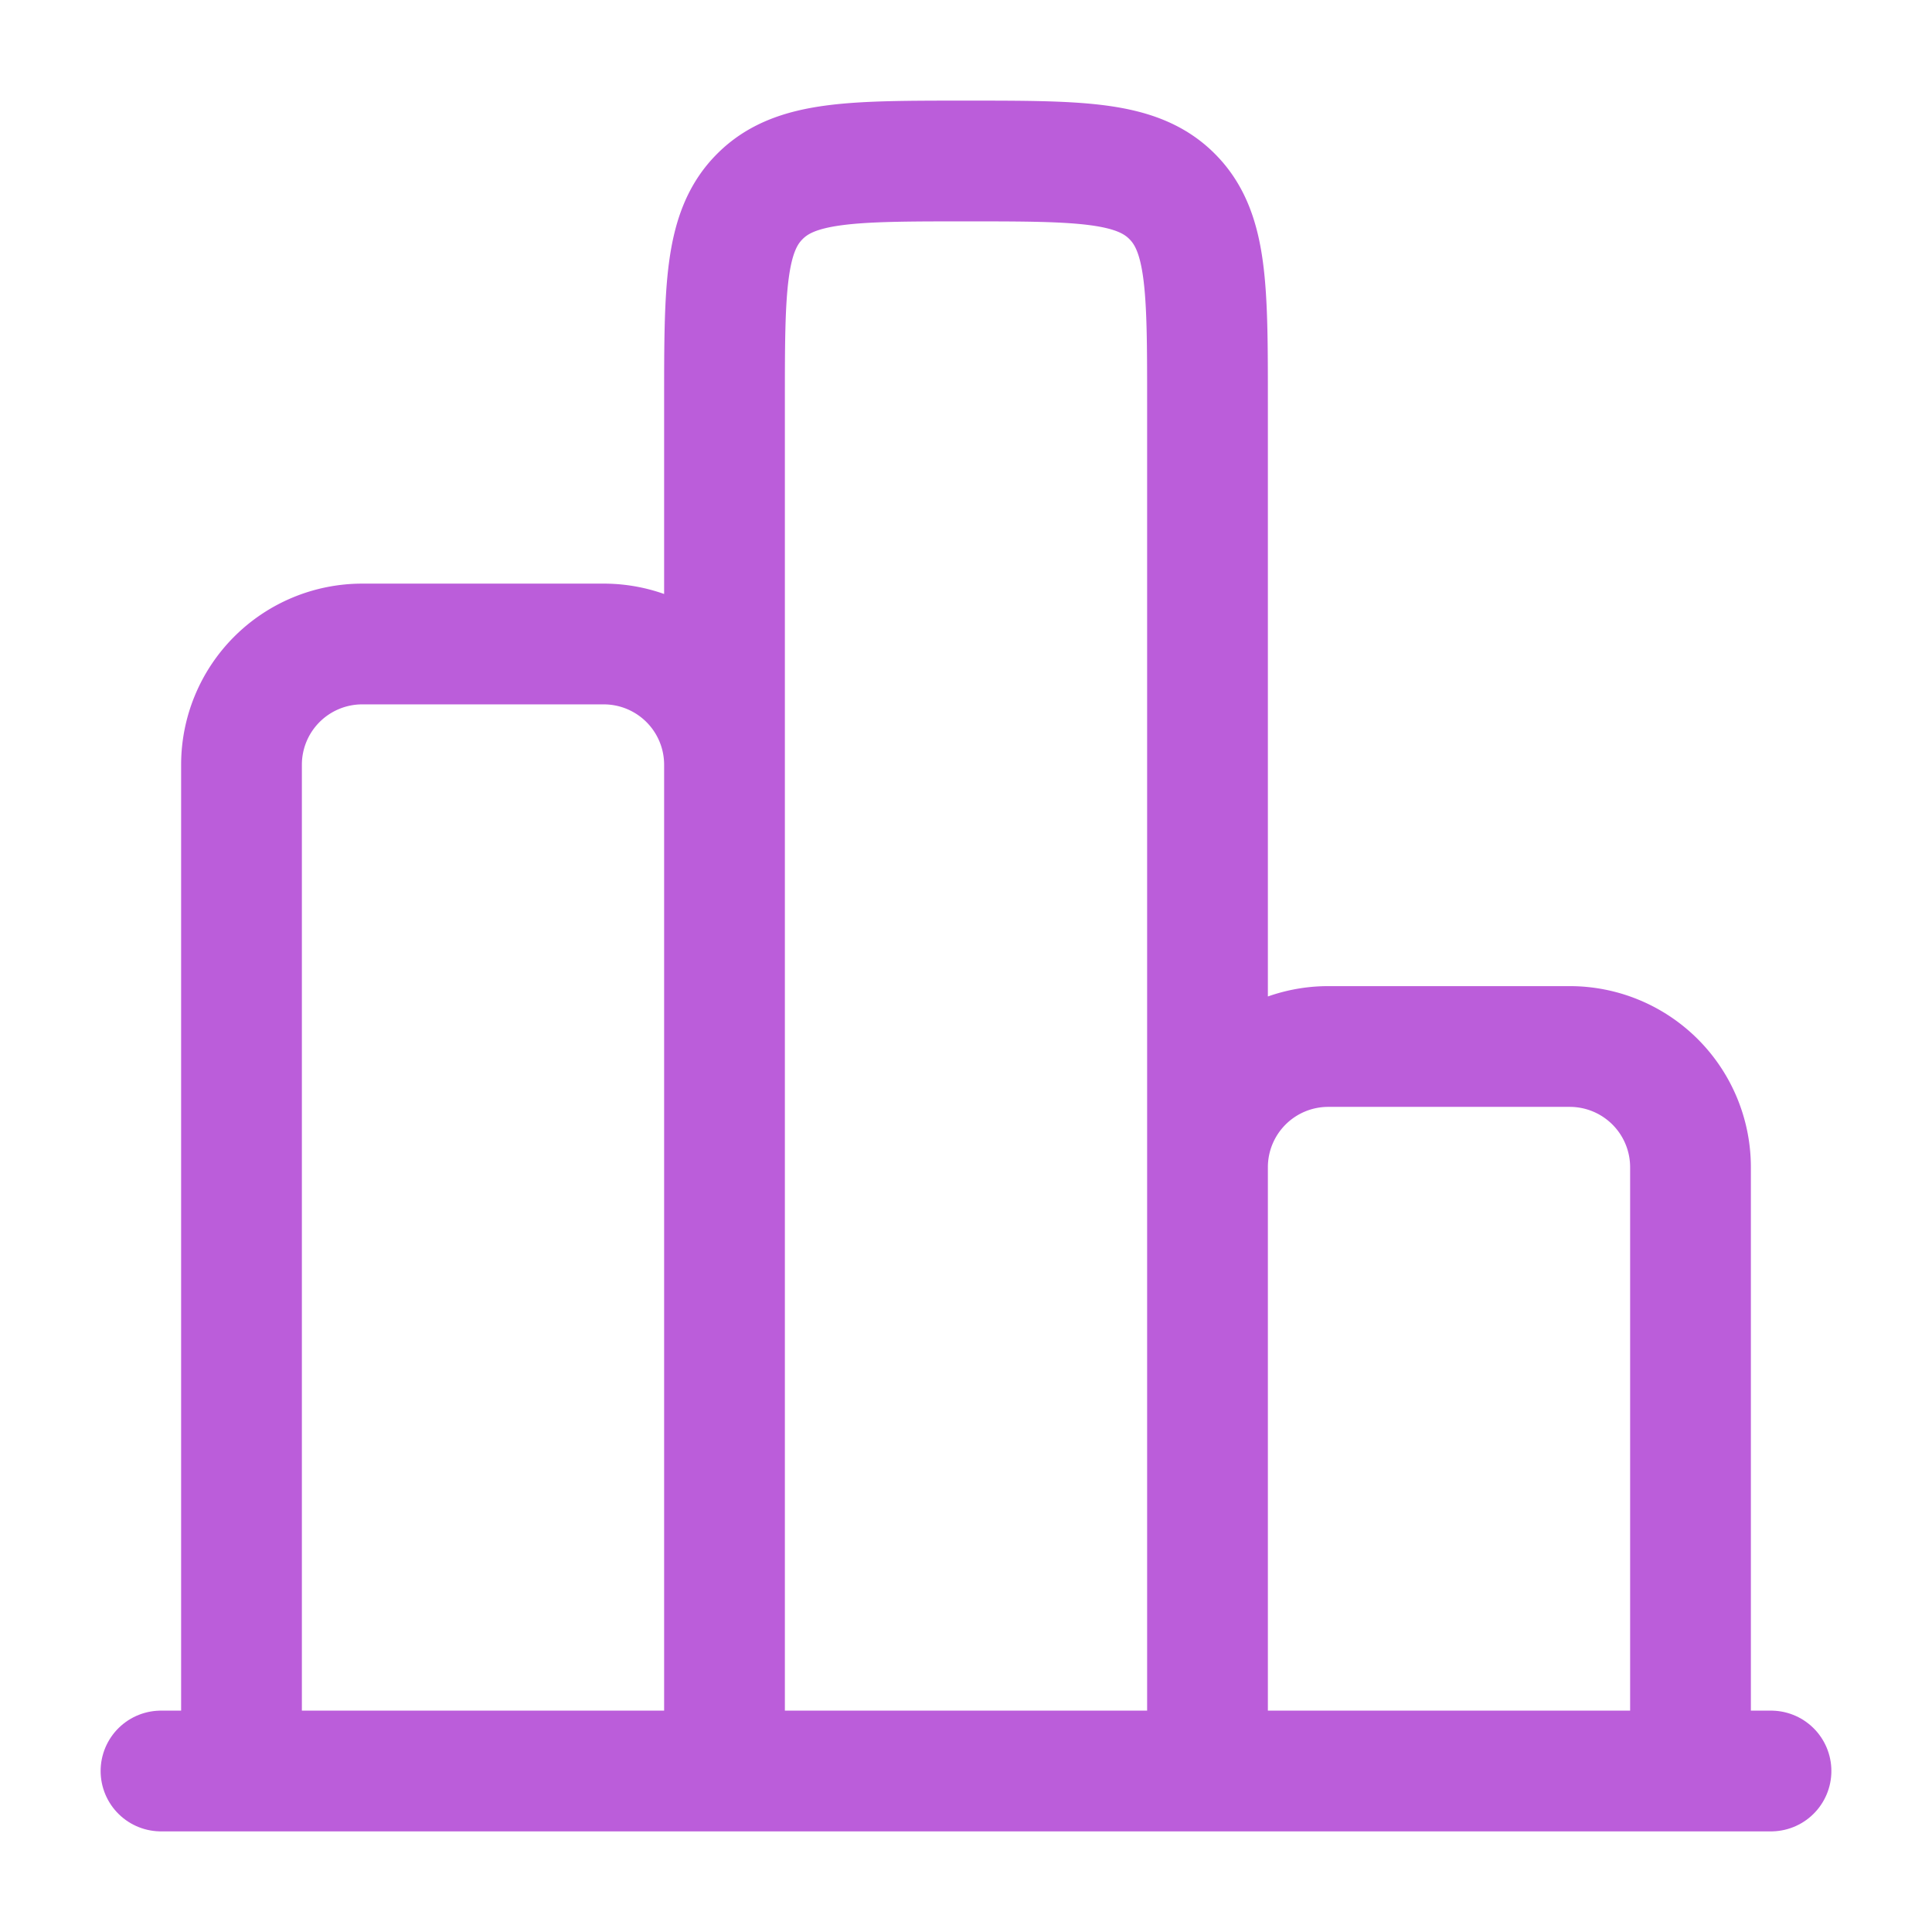 <svg xmlns="http://www.w3.org/2000/svg" width="24" height="24" viewBox="0 0 24 24"><g fill="none" stroke="#bb5dda" stroke-width="1.5"><path stroke-linecap="round" d="M22 22H2"/><path d="M21 22v-7.5a1.5 1.5 0 0 0-1.5-1.5h-3a1.5 1.5 0 0 0-1.5 1.5V22m0 0V5c0-1.414 0-2.121-.44-2.56C14.122 2 13.415 2 12 2s-2.121 0-2.56.44C9 2.878 9 3.585 9 5v17m0 0V9.5A1.5 1.5 0 0 0 7.5 8h-3A1.5 1.5 0 0 0 3 9.5V22"/></g></svg>